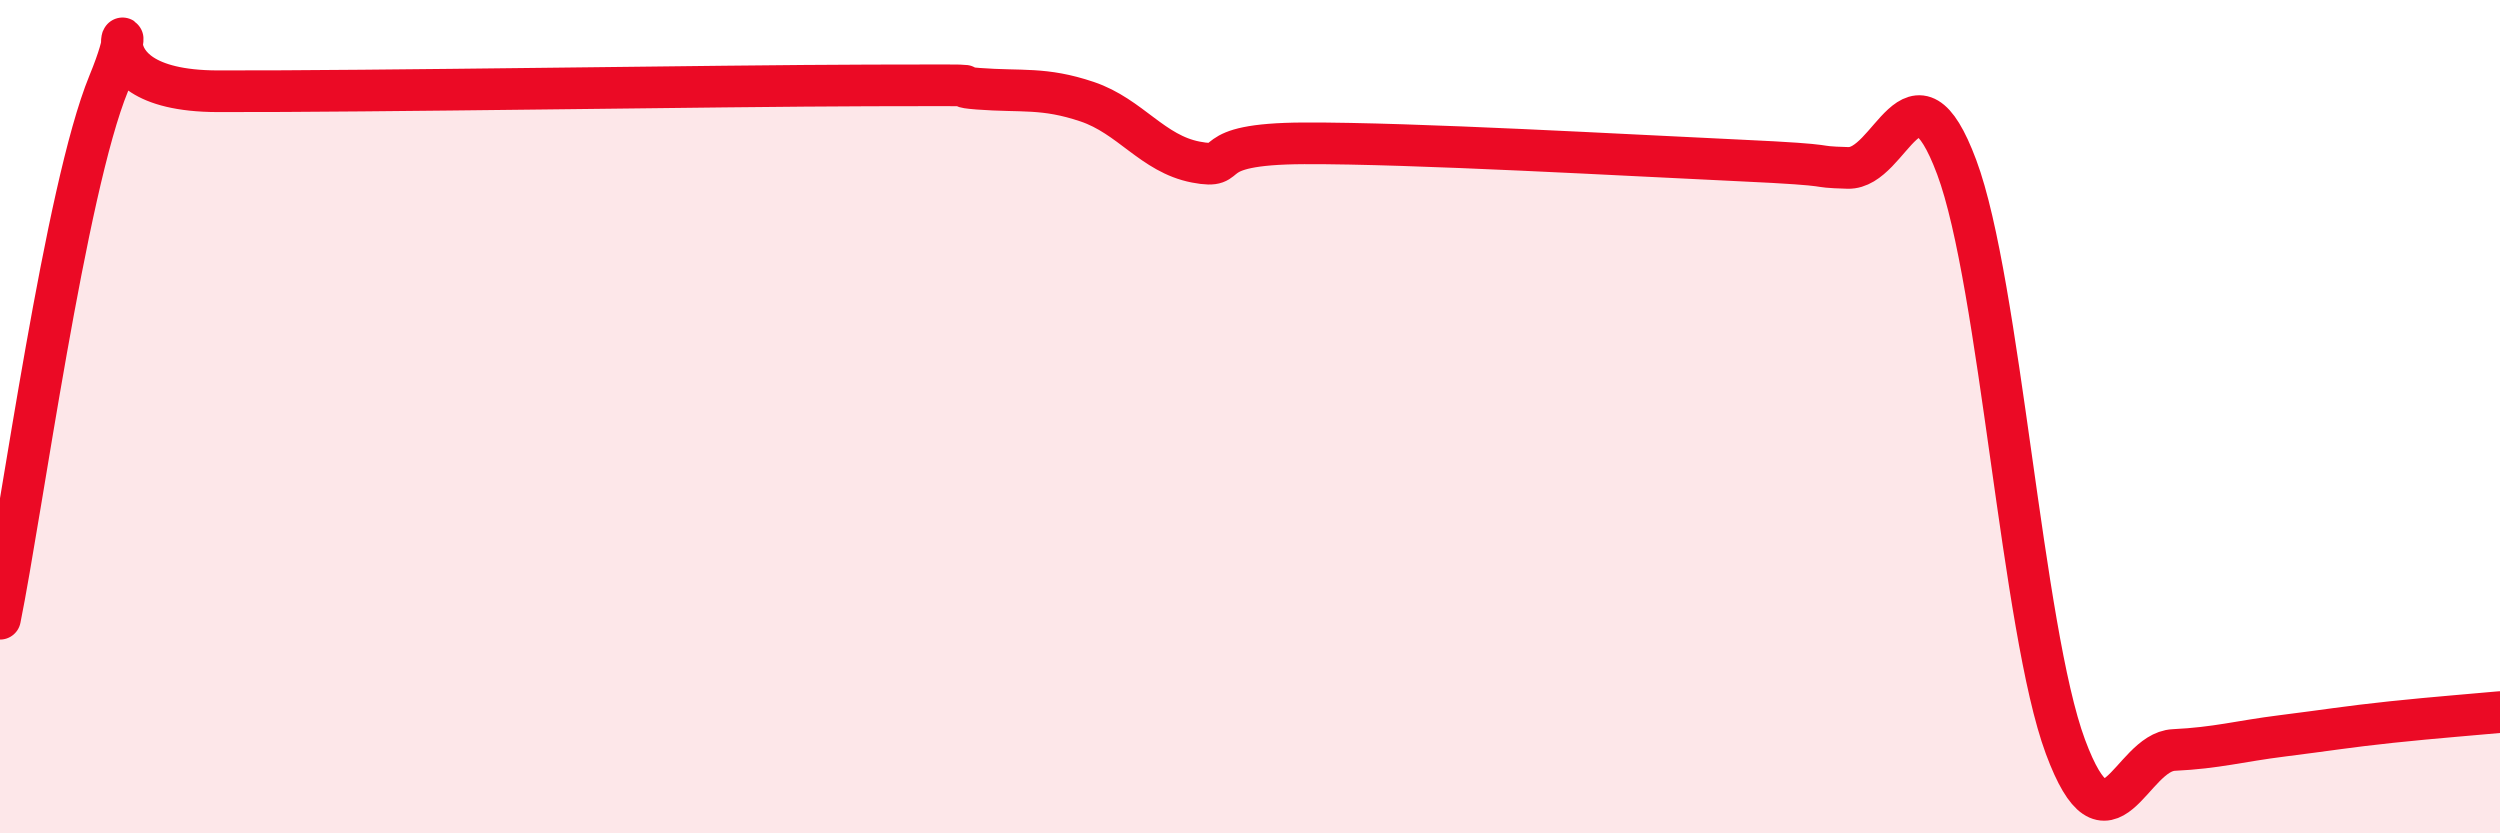 
    <svg width="60" height="20" viewBox="0 0 60 20" xmlns="http://www.w3.org/2000/svg">
      <path
        d="M 0,14.85 C 0.52,12.28 1.57,4.53 2.61,2 C 3.65,-0.53 1.57,2.18 5.22,2.19 C 8.87,2.2 17.22,2.06 20.87,2.05 C 24.52,2.04 22.44,2.05 23.48,2.13 C 24.52,2.21 25.05,2.09 26.09,2.44 C 27.13,2.79 27.66,3.69 28.7,3.89 C 29.74,4.09 28.69,3.45 31.3,3.44 C 33.91,3.43 39.13,3.73 41.74,3.85 C 44.35,3.97 43.31,4 44.35,4.03 C 45.39,4.06 45.92,1.23 46.96,4.01 C 48,6.79 48.53,15.12 49.57,17.92 C 50.61,20.72 51.13,18.05 52.17,18 C 53.21,17.95 53.74,17.79 54.78,17.66 C 55.82,17.53 56.35,17.44 57.39,17.33 C 58.43,17.22 59.48,17.14 60,17.09L60 20L0 20Z"
        fill="#EB0A25"
        opacity="0.1"
        stroke-linecap="round"
        stroke-linejoin="round"
      />
      <path
        d="M 0,14.85 C 0.52,12.28 1.57,4.53 2.61,2 C 3.65,-0.53 1.57,2.18 5.22,2.19 C 8.87,2.2 17.22,2.06 20.87,2.05 C 24.52,2.04 22.44,2.05 23.48,2.13 C 24.52,2.21 25.05,2.09 26.09,2.44 C 27.13,2.79 27.66,3.69 28.7,3.89 C 29.74,4.09 28.69,3.45 31.3,3.44 C 33.91,3.43 39.13,3.73 41.74,3.85 C 44.35,3.97 43.31,4 44.35,4.03 C 45.39,4.06 45.92,1.23 46.96,4.01 C 48,6.79 48.53,15.12 49.57,17.92 C 50.61,20.72 51.13,18.05 52.17,18 C 53.21,17.95 53.74,17.79 54.78,17.66 C 55.82,17.53 56.35,17.44 57.39,17.33 C 58.43,17.22 59.48,17.14 60,17.09"
        stroke="#EB0A25"
        stroke-width="1"
        fill="none"
        stroke-linecap="round"
        stroke-linejoin="round"
      />
    </svg>
  